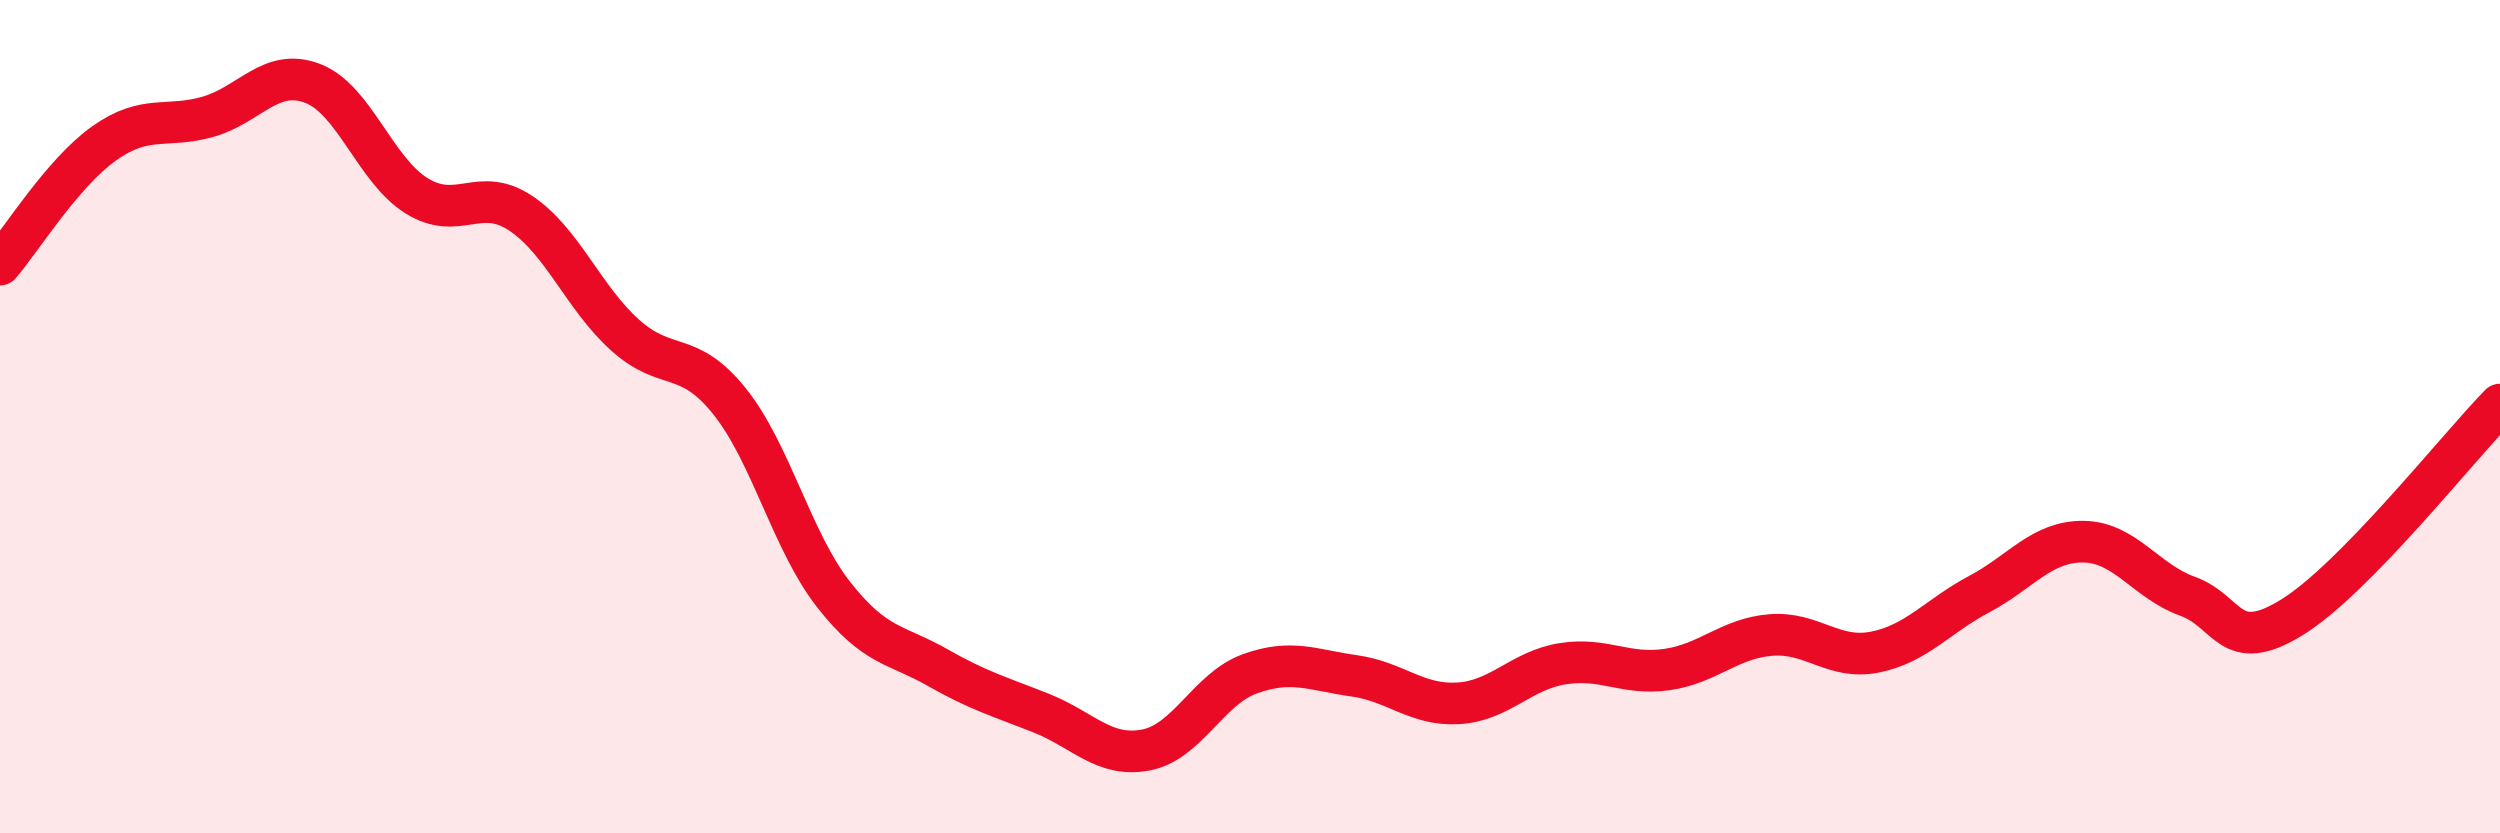 
    <svg width="60" height="20" viewBox="0 0 60 20" xmlns="http://www.w3.org/2000/svg">
      <path
        d="M 0,6.35 C 0.5,5.77 1.5,4.15 2.5,3.44 C 3.5,2.73 4,3.09 5,2.8 C 6,2.51 6.5,1.62 7.5,2 C 8.5,2.38 9,4.08 10,4.7 C 11,5.32 11.5,4.45 12.5,5.12 C 13.5,5.79 14,7.14 15,8.04 C 16,8.94 16.5,8.38 17.5,9.62 C 18.5,10.86 19,12.98 20,14.26 C 21,15.54 21.5,15.45 22.5,16.02 C 23.5,16.59 24,16.72 25,17.12 C 26,17.52 26.5,18.19 27.5,18 C 28.5,17.81 29,16.53 30,16.17 C 31,15.81 31.5,16.08 32.5,16.22 C 33.5,16.36 34,16.94 35,16.88 C 36,16.82 36.5,16.09 37.5,15.93 C 38.5,15.77 39,16.21 40,16.07 C 41,15.93 41.5,15.32 42.5,15.24 C 43.5,15.16 44,15.85 45,15.65 C 46,15.45 46.5,14.79 47.5,14.26 C 48.5,13.73 49,12.99 50,13 C 51,13.01 51.5,13.95 52.5,14.31 C 53.5,14.67 53.5,15.74 55,14.82 C 56.5,13.9 59,10.73 60,9.71L60 20L0 20Z"
        fill="#EB0A25"
        opacity="0.1"
        stroke-linecap="round"
        stroke-linejoin="round"
      />
      <path
        d="M 0,6.35 C 0.5,5.77 1.5,4.15 2.5,3.44 C 3.5,2.73 4,3.09 5,2.8 C 6,2.51 6.5,1.62 7.5,2 C 8.5,2.38 9,4.08 10,4.7 C 11,5.32 11.5,4.45 12.5,5.12 C 13.5,5.79 14,7.14 15,8.04 C 16,8.94 16.5,8.38 17.5,9.62 C 18.5,10.86 19,12.98 20,14.26 C 21,15.54 21.5,15.45 22.5,16.02 C 23.5,16.59 24,16.72 25,17.12 C 26,17.52 26.5,18.19 27.5,18 C 28.5,17.81 29,16.53 30,16.17 C 31,15.81 31.5,16.08 32.5,16.22 C 33.5,16.36 34,16.94 35,16.88 C 36,16.82 36.5,16.09 37.5,15.93 C 38.5,15.77 39,16.21 40,16.07 C 41,15.93 41.5,15.32 42.5,15.24 C 43.5,15.16 44,15.85 45,15.65 C 46,15.45 46.5,14.79 47.5,14.26 C 48.5,13.73 49,12.99 50,13 C 51,13.01 51.5,13.95 52.5,14.31 C 53.5,14.67 53.5,15.74 55,14.82 C 56.5,13.9 59,10.73 60,9.71"
        stroke="#EB0A25"
        stroke-width="1"
        fill="none"
        stroke-linecap="round"
        stroke-linejoin="round"
      />
    </svg>
  